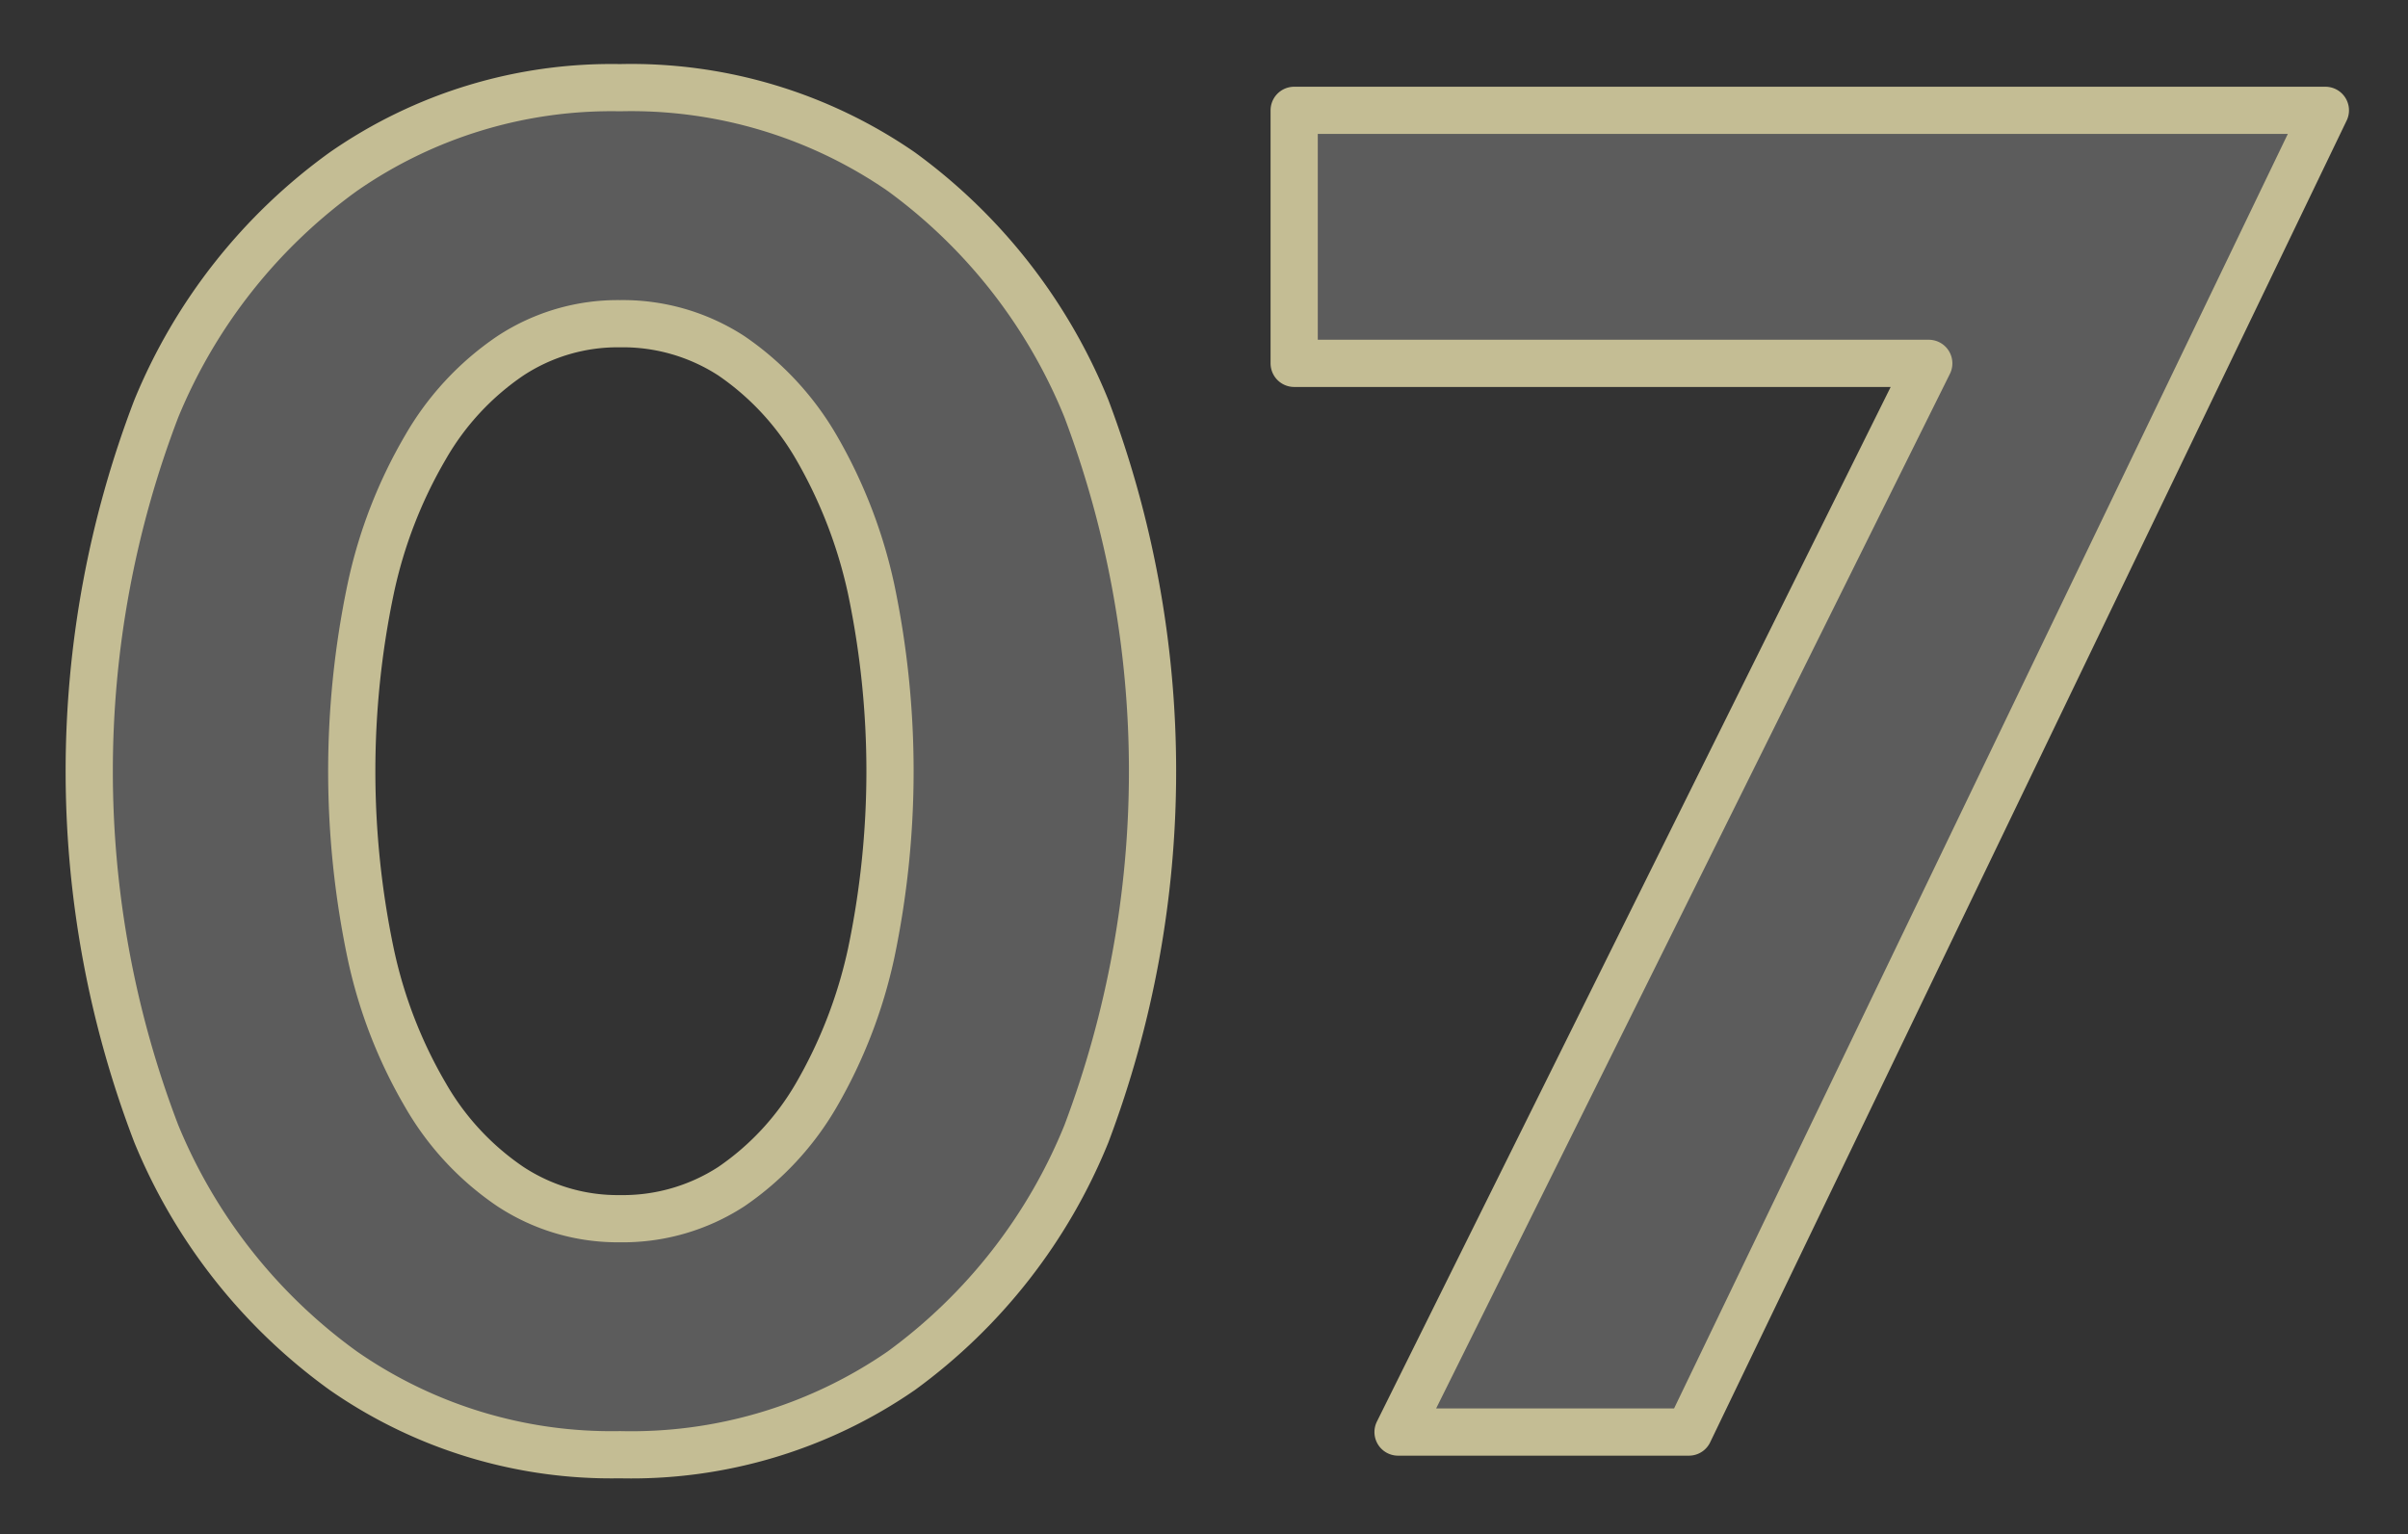 <svg xmlns="http://www.w3.org/2000/svg" width="102" height="65" viewBox="0 0 102 65">
  <rect x="0" y="0" width="102" height="65" fill="#333333" stroke="none"/>
  <defs>
    <style>
      .cls-1 {
        fill: #fffffe;
        fill-opacity: 0.2;
        stroke: #c4bd94;
        stroke-linejoin: round;
        stroke-width: 2px;
        fill-rule: evenodd;
      }
    </style>
  </defs>
  <path id="_07" data-name="07" class="cls-1" d="M2442.54,247.675h-12.32l22.48-45.28h-26.88v-10.72h43.68Zm-33.36-2.6a20.136,20.136,0,0,1-11.92,3.56,19.885,19.885,0,0,1-11.72-3.56,23.289,23.289,0,0,1-7.92-10.04,42.957,42.957,0,0,1,0-30.72,23.3,23.3,0,0,1,7.92-10.04,19.892,19.892,0,0,1,11.72-3.56,20.143,20.143,0,0,1,11.92,3.56,23.218,23.218,0,0,1,7.84,10.04,43.53,43.53,0,0,1,0,30.72A23.213,23.213,0,0,1,2409.18,245.075Zm-1.28-33.12a20.688,20.688,0,0,0-2.32-6,11.949,11.949,0,0,0-3.6-3.88,8.446,8.446,0,0,0-4.72-1.36,8.279,8.279,0,0,0-4.64,1.36,11.739,11.739,0,0,0-3.6,3.88,20.136,20.136,0,0,0-2.32,6,37.649,37.649,0,0,0,0,15.44,20.136,20.136,0,0,0,2.32,6,11.729,11.729,0,0,0,3.6,3.88,8.271,8.271,0,0,0,4.64,1.36,8.438,8.438,0,0,0,4.72-1.36,11.939,11.939,0,0,0,3.6-3.88,20.688,20.688,0,0,0,2.32-6A37.649,37.649,0,0,0,2407.9,211.955Z" transform="translate(-2371 -187)"/>
</svg>
